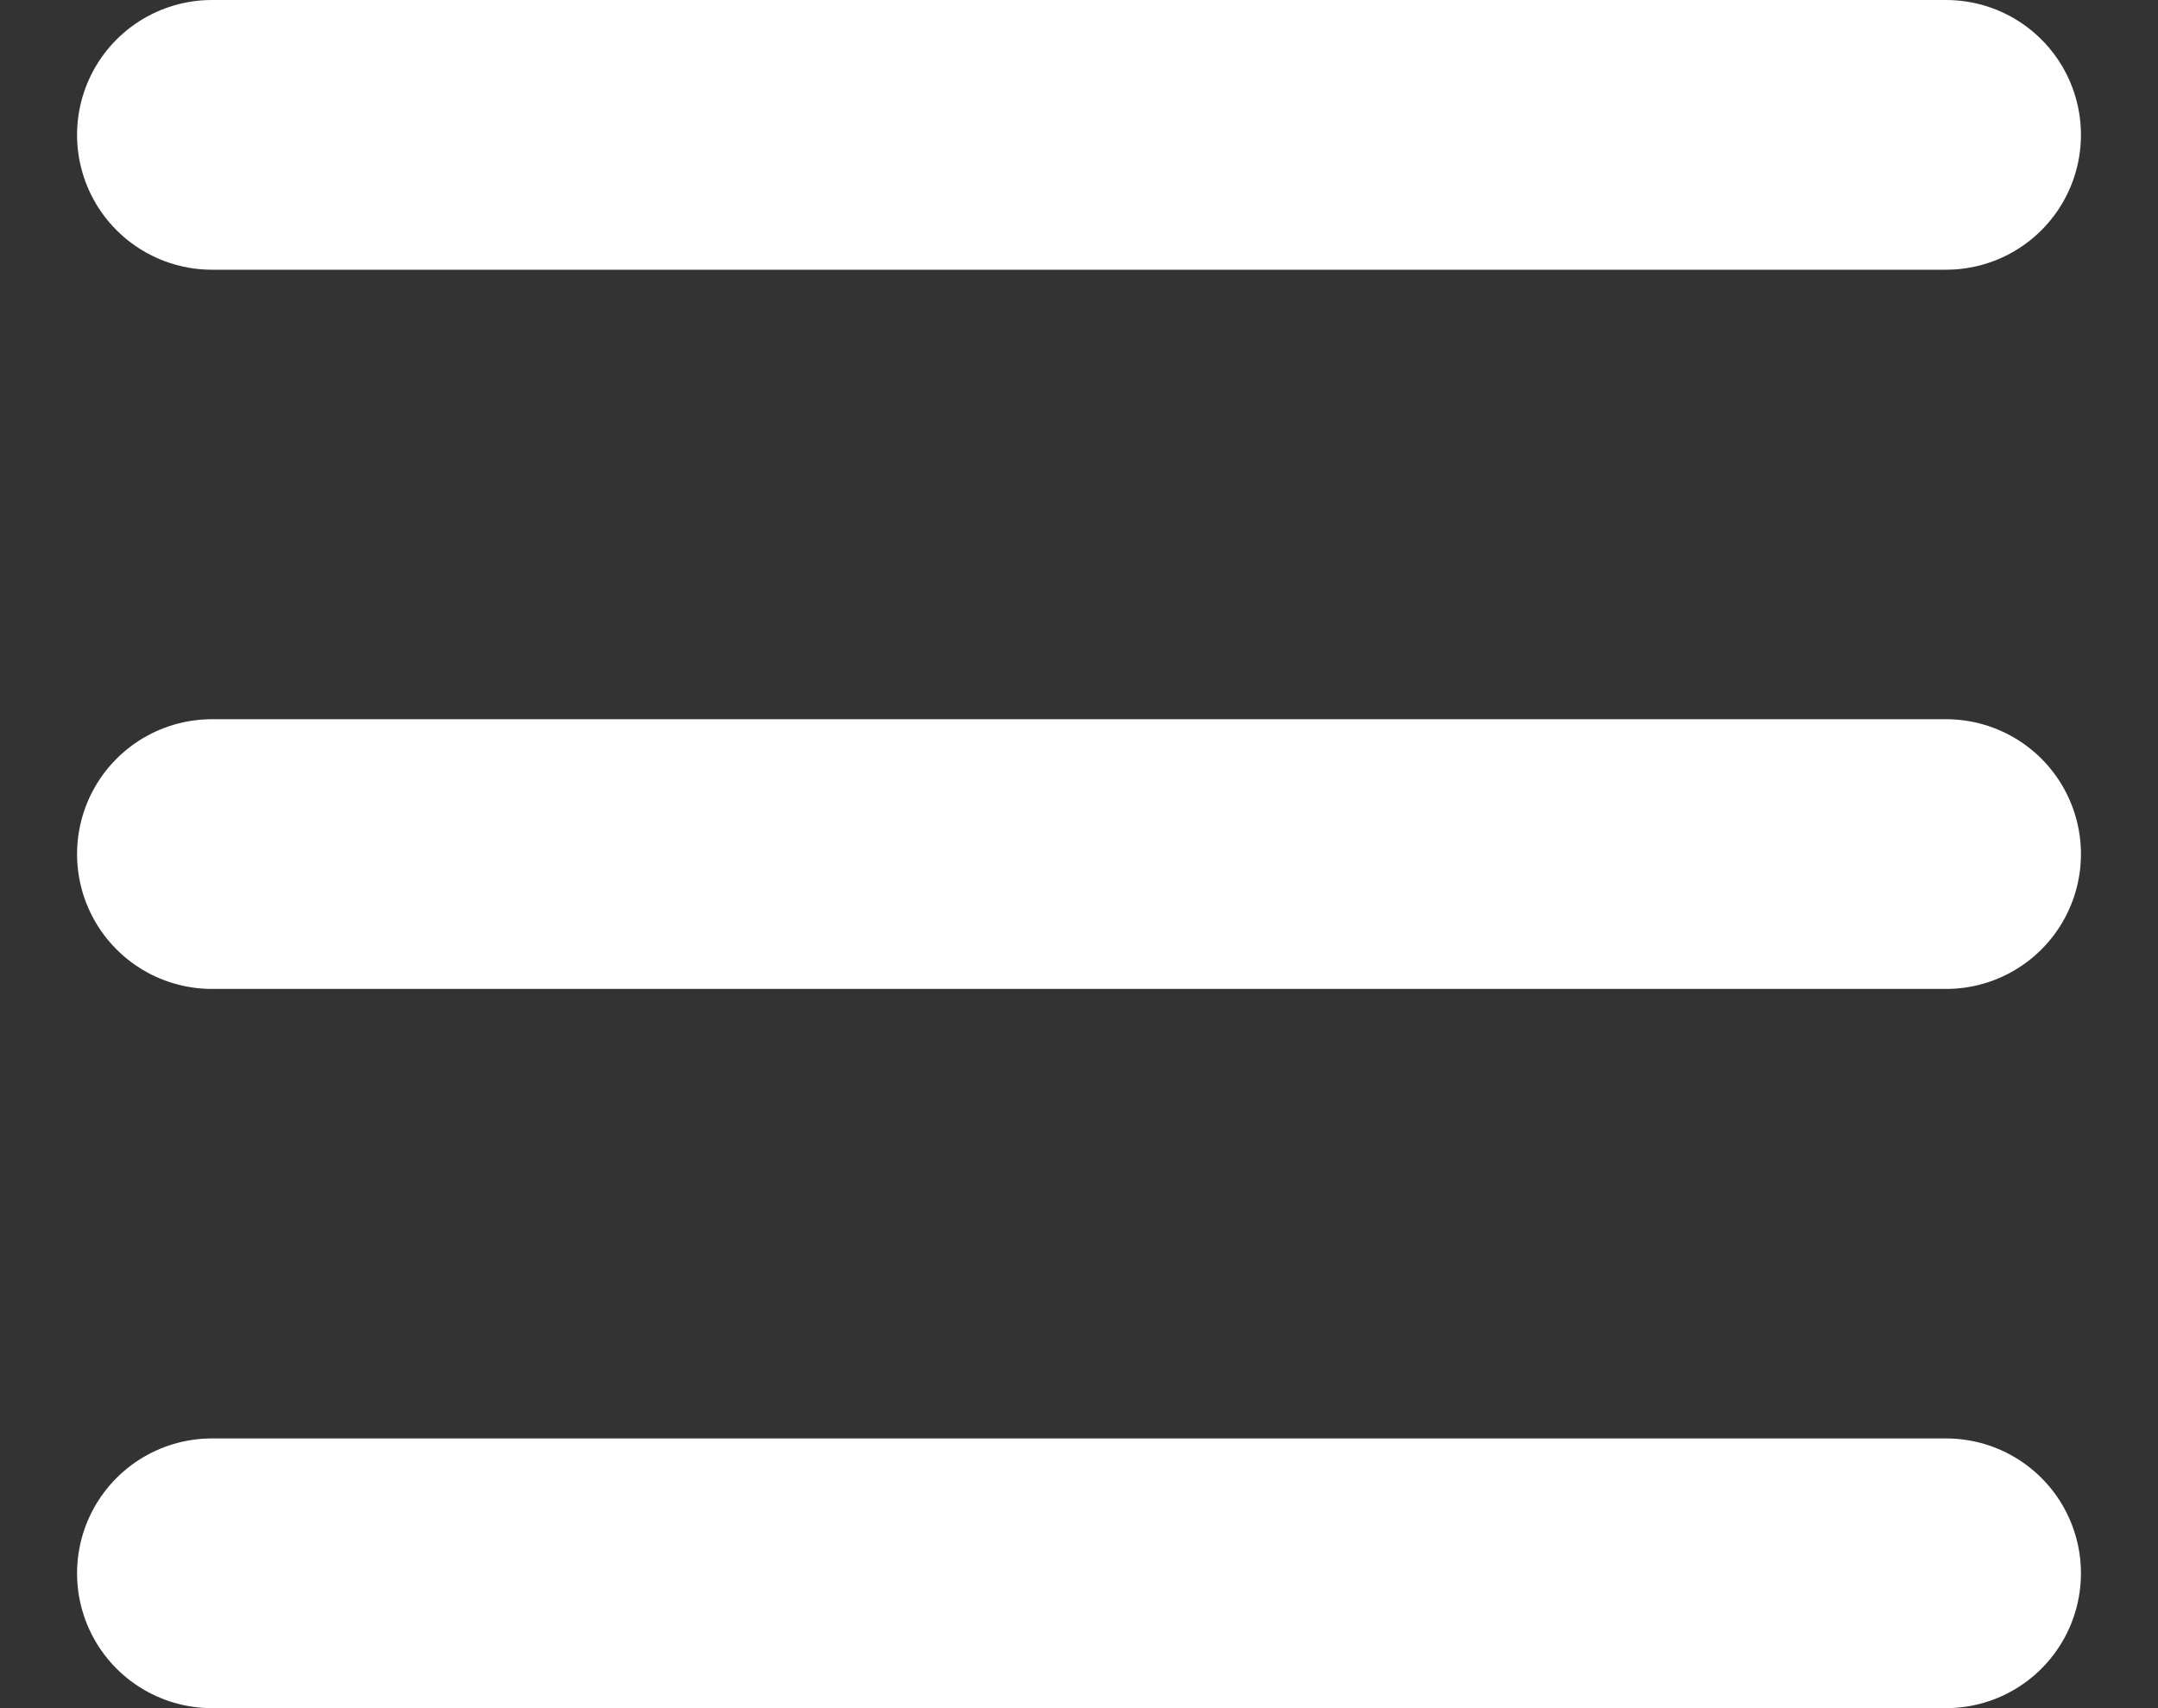<?xml version="1.0" encoding="UTF-8"?>
<svg width="24px" height="19px" viewBox="0 0 24 19" version="1.1" xmlns="http://www.w3.org/2000/svg" xmlns:xlink="http://www.w3.org/1999/xlink">
    <rect x="0" y="0" width="24" height="19" fill="#333333" stroke="none"/>
    <title>Group</title>
    <g id="Page-1" stroke="none" stroke-width="1" fill="none" fill-rule="evenodd" stroke-linecap="round">
        <g id="16-SilencerCo-Home-(Mobile)" transform="translate(-388, -20)" stroke="#FFFFFF" stroke-width="3">
            <g id="Group" transform="translate(390, 21)">
                <line x1="0.357" y1="0.5" x2="19.643" y2="0.5" id="Line-4"></line>
                <line x1="0.357" y1="8.5" x2="19.643" y2="8.5" id="Line-4-Copy"></line>
                <line x1="0.357" y1="16.5" x2="19.643" y2="16.5" id="Line-4-Copy-2"></line>
            </g>
        </g>
    </g>
</svg>
